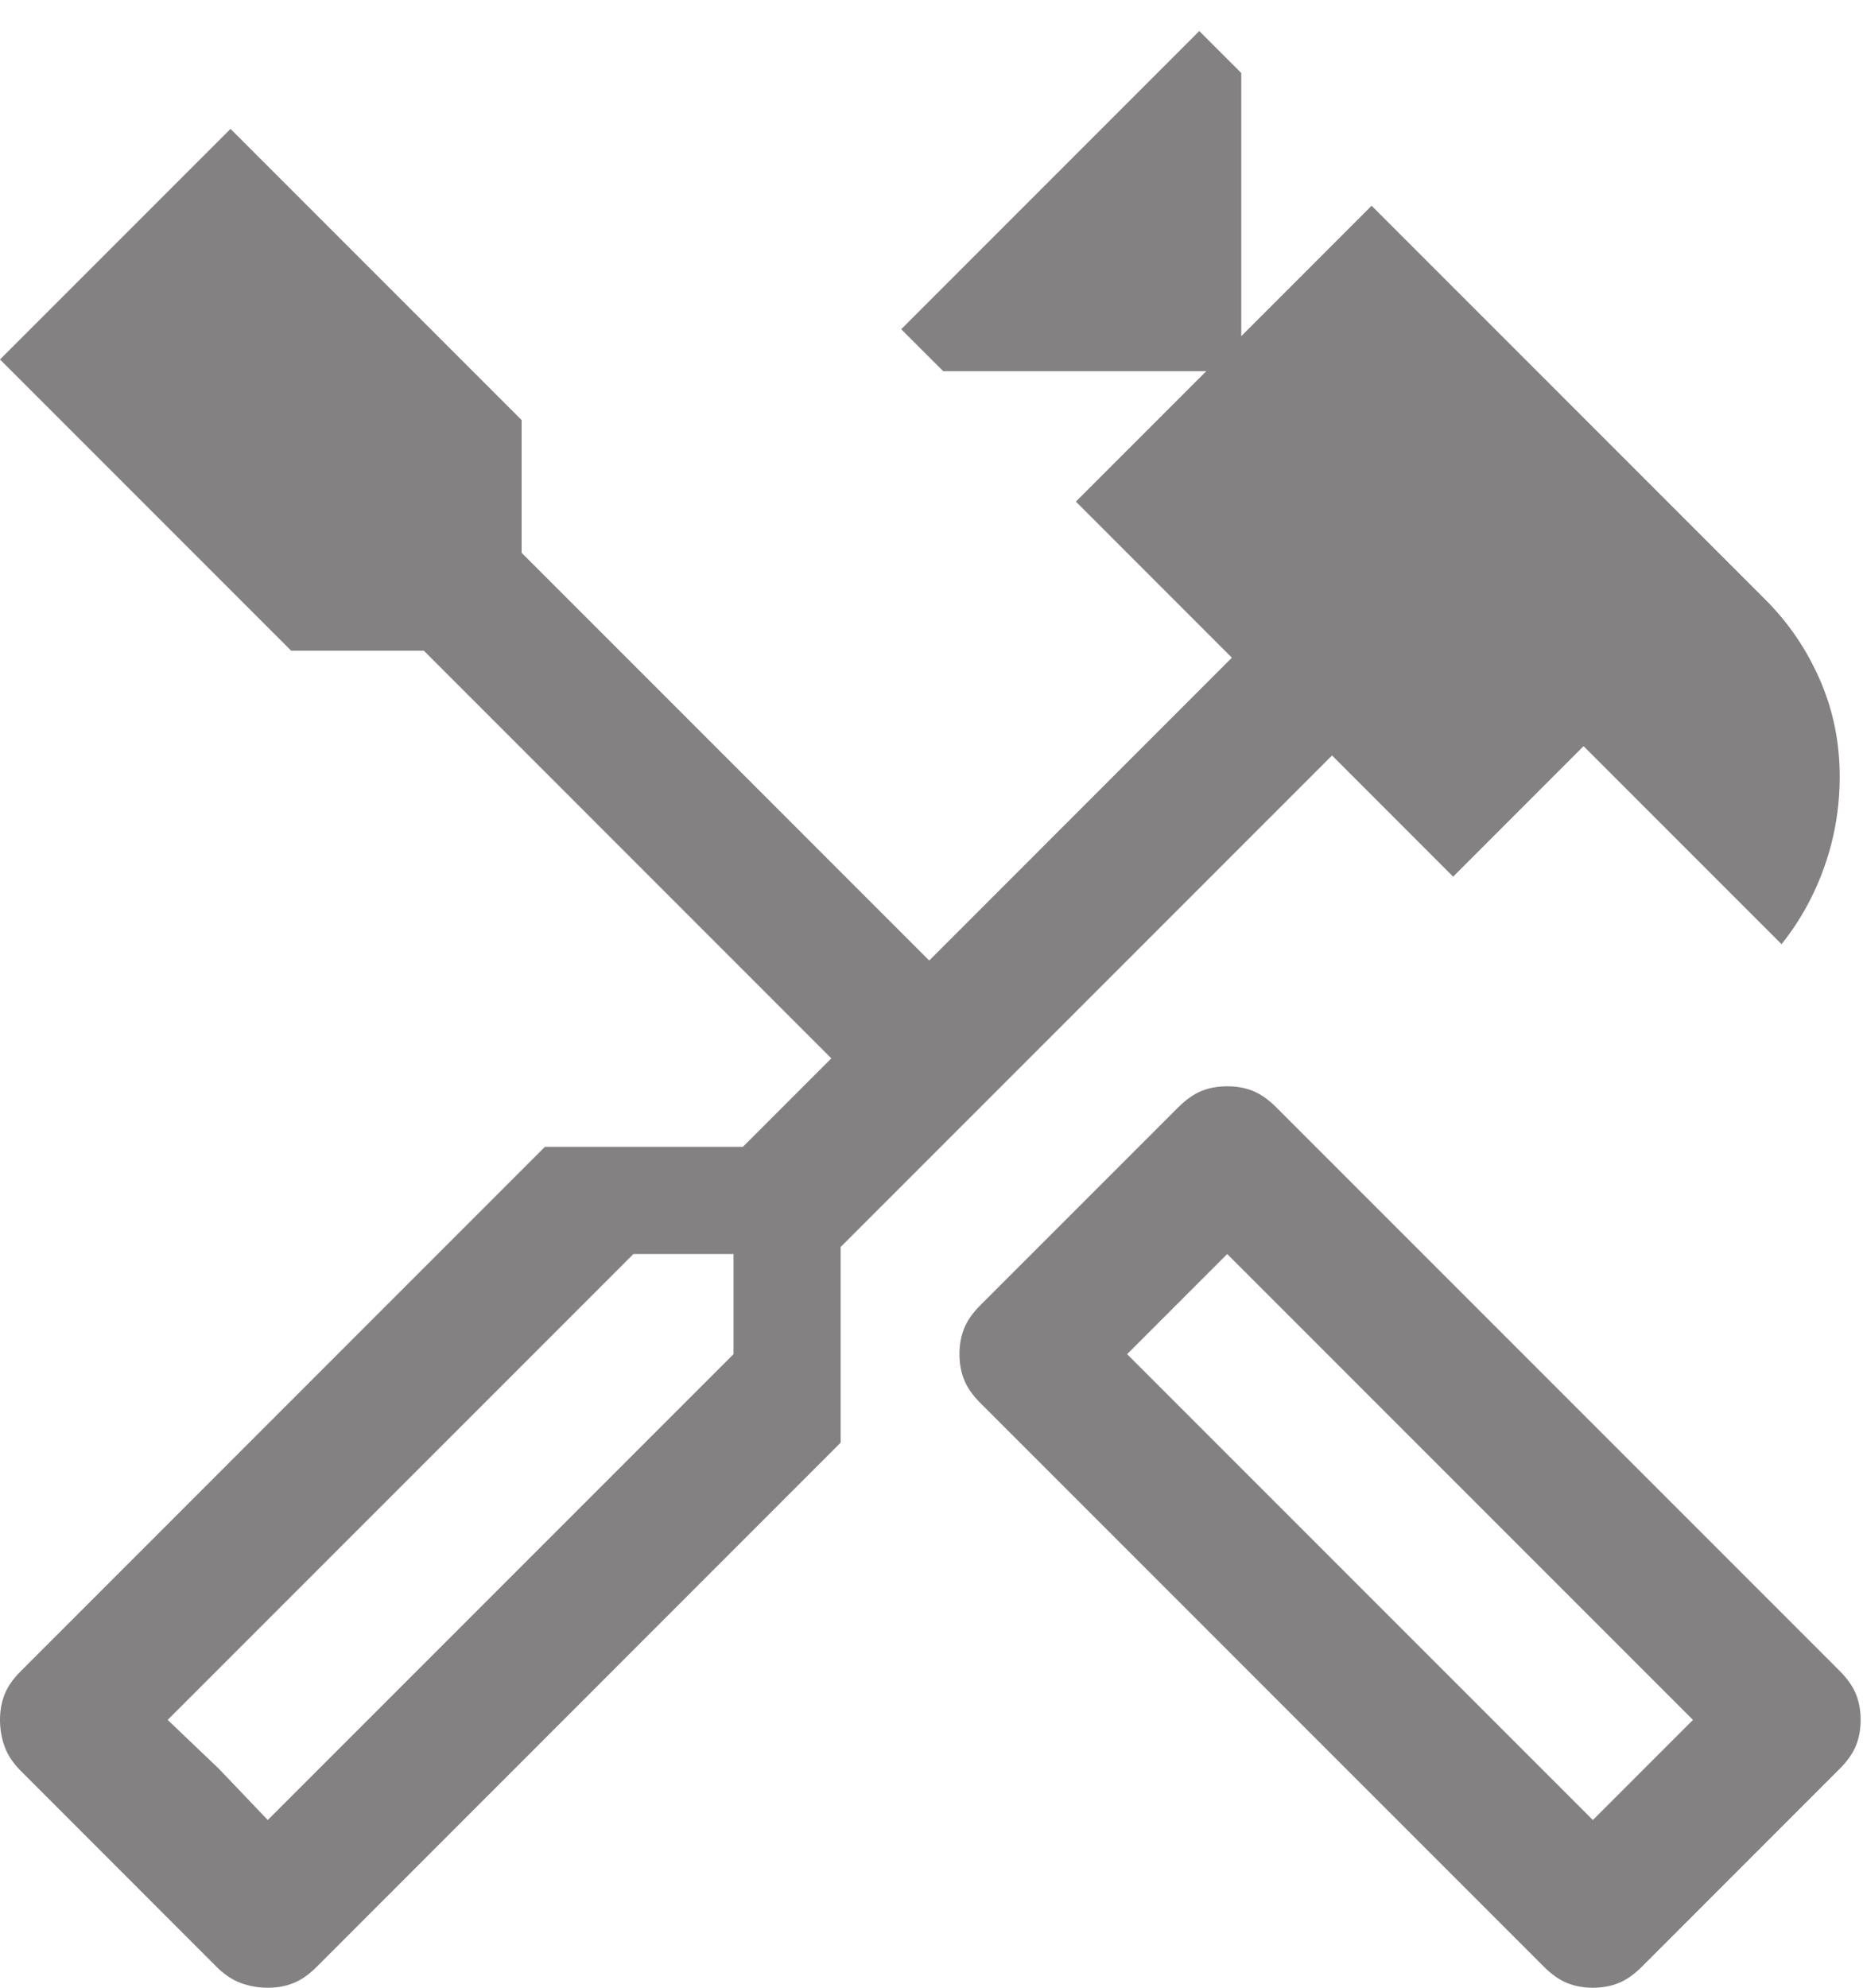 <svg width="30" height="32" viewBox="0 0 30 32" fill="none" xmlns="http://www.w3.org/2000/svg">
<path d="M25.65 32C25.5 32 25.363 31.975 25.238 31.925C25.113 31.875 24.988 31.788 24.863 31.663L15.787 22.587C15.662 22.462 15.575 22.337 15.525 22.212C15.475 22.087 15.45 21.95 15.45 21.8C15.45 21.65 15.475 21.512 15.525 21.387C15.575 21.262 15.662 21.137 15.787 21.012L18.975 17.825C19.1 17.7 19.225 17.613 19.35 17.562C19.475 17.512 19.613 17.488 19.762 17.488C19.913 17.488 20.05 17.512 20.175 17.562C20.3 17.613 20.425 17.7 20.55 17.825L29.625 26.9C29.75 27.025 29.837 27.15 29.887 27.275C29.938 27.4 29.962 27.538 29.962 27.688C29.962 27.837 29.938 27.975 29.887 28.1C29.837 28.225 29.75 28.35 29.625 28.475L26.438 31.663C26.312 31.788 26.188 31.875 26.062 31.925C25.938 31.975 25.8 32 25.65 32ZM25.65 29.3L27.262 27.688L19.762 20.188L18.15 21.8L25.65 29.3ZM4.312 32C4.162 32 4.019 31.975 3.881 31.925C3.744 31.875 3.612 31.788 3.487 31.663L0.338 28.512C0.212 28.387 0.125 28.256 0.075 28.119C0.025 27.981 0 27.837 0 27.688C0 27.538 0.025 27.4 0.075 27.275C0.125 27.15 0.212 27.025 0.338 26.9L8.775 18.462H11.963L13.387 17.038L6.825 10.475H4.688L0 5.787L3.712 2.075L8.4 6.763V8.9L14.963 15.463L19.837 10.588L17.325 8.075L19.425 5.975H15.188L14.512 5.3L19.312 0.5L19.988 1.175V5.412L22.087 3.312L28.425 9.65C28.8 10.025 29.094 10.456 29.306 10.944C29.519 11.431 29.625 11.95 29.625 12.5C29.625 13 29.544 13.481 29.381 13.944C29.219 14.406 28.988 14.825 28.688 15.2L25.5 12.012L23.4 14.113L21.45 12.162L13.537 20.075V23.225L5.1 31.663C4.975 31.788 4.85 31.875 4.725 31.925C4.6 31.975 4.463 32 4.312 32ZM4.312 29.3L11.812 21.8V20.188H10.2L2.7 27.688L4.312 29.3ZM4.312 29.3L2.7 27.688L3.525 28.475L4.312 29.3Z" fill="#838181"/>
</svg>
